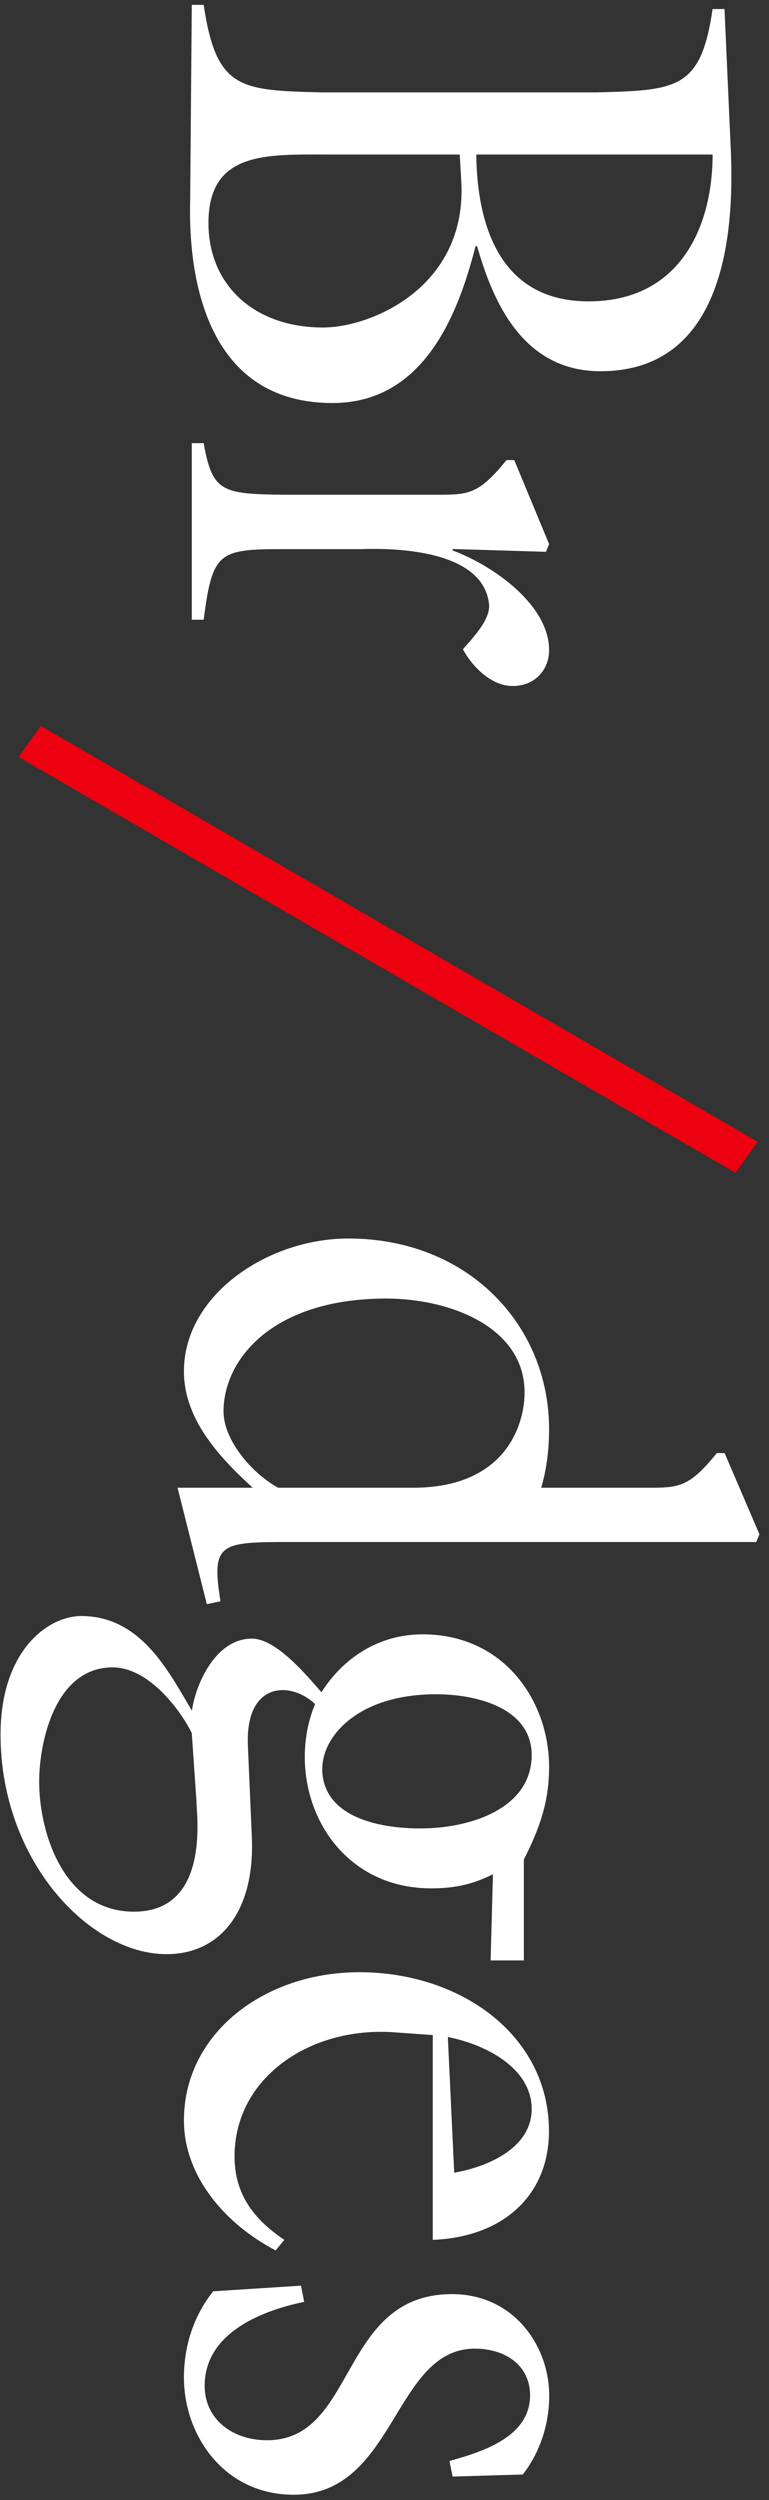 <svg width="76" height="247" viewBox="0 0 76 247" fill="none" xmlns="http://www.w3.org/2000/svg">
<rect x="0" y="0" width="76" height="247" fill="#333333" stroke="none"/>
<path fill-rule="evenodd" clip-rule="evenodd" d="M35.902 54.253L28.015 54.253C21.607 54.253 20.989 54.532 20.129 61.228L18.954 61.228L18.954 43.785L20.129 43.785C20.989 48.601 21.922 48.807 28.015 48.88L42.94 48.88C46.223 48.88 47.241 48.953 50.051 45.459L50.826 45.459L54.267 53.756L53.952 54.52L44.733 54.241L44.733 54.387C48.876 55.927 54.267 59.833 54.267 64.224C54.267 66.177 52.862 67.778 50.669 67.778C48.476 67.778 46.611 65.753 45.751 64.152C46.768 62.963 48.488 61.216 48.331 59.688C47.701 53.756 37.089 54.241 35.914 54.241L35.902 54.253ZM47.156 24.328L46.998 24.328C45.363 30.672 42.08 39.819 32.861 39.819C18.408 39.819 18.723 23.152 18.796 19.658L18.954 0.48L20.129 0.48C21.376 8.85 23.727 8.923 31.771 9.129L58.87 9.129C66.914 8.923 69.264 8.85 70.427 0.893L71.603 0.893L72.233 15.049C72.547 22.86 71.687 36.677 59.343 36.677C51.687 36.677 48.718 29.835 47.156 24.328ZM45.436 15.267L32.473 15.267C26.38 15.267 20.601 14.915 20.601 22.036C20.601 28.101 25.059 32.358 31.928 32.358C36.689 32.358 46.138 28.38 45.593 17.984L45.436 15.267ZM70.427 15.267L47.071 15.267C47.144 21.757 49.106 29.775 58.168 29.775C67.229 29.775 70.427 22.375 70.427 15.267Z" fill="white"/>
<path fill-rule="evenodd" clip-rule="evenodd" d="M51.686 244.479L44.732 244.685L44.417 243.145C48.015 242.162 52.389 240.634 52.389 236.655C52.389 233.792 50.051 232.046 46.925 232.046C38.881 232.046 39.111 246.48 29.032 246.48C22.079 246.48 18.178 240.549 18.178 234.896C18.178 231.827 19.111 228.831 21.073 226.381L29.747 225.823L30.062 227.424C25.301 228.407 20.225 230.772 20.225 235.721C20.225 238.936 22.878 241.095 26.391 241.095C35.295 241.095 33.502 226.66 44.672 226.66C50.765 226.66 54.279 231.754 54.279 236.704C54.279 239.421 53.418 242.211 51.698 244.443L51.686 244.479ZM42.782 201.065L38.881 200.786C30.753 200.228 23.181 205.177 23.181 213.062C23.181 216.689 24.974 219.2 28.099 221.298L27.239 222.341C22.163 219.685 18.178 214.942 18.178 209.508C18.178 200.859 26.149 194.855 35.513 194.855C45.593 194.855 54.254 201.138 54.254 210.551C54.254 216.834 49.796 221.019 42.77 221.298L42.77 201.065L42.782 201.065ZM44.26 201.271L44.89 214.663C48.488 214.032 52.546 212.079 52.546 208.38C52.546 204.401 48.173 202.036 44.272 201.259L44.26 201.271ZM24.502 172.559L24.889 181.487C25.204 188.947 21.691 193.071 16.457 193.071C8.801 193.071 0.055 183.792 0.055 171.383C0.055 163.086 4.743 159.665 8.026 159.665C13.889 159.665 16.615 165.039 18.965 169.017C19.353 166.361 21.303 161.897 24.901 161.897C27.324 161.897 30.365 165.597 31.77 167.198C33.878 163.85 37.391 161.472 41.764 161.472C49.808 161.472 54.266 168.035 54.266 174.585C54.266 178.006 53.334 180.65 51.771 183.719L51.771 193.69L48.488 193.69L48.718 185.175C46.768 186.157 44.975 186.57 42.624 186.57C34.653 186.57 30.122 180.153 30.122 173.59C30.122 171.844 30.438 170.036 31.14 168.362C28.717 166.058 24.186 166.13 24.502 172.547L24.502 172.559ZM19.425 178.066L18.953 171.225C17.705 168.714 14.58 164.735 11.139 164.735C5.433 164.735 3.871 172.135 3.871 176.041C3.871 181.063 6.294 188.874 13.247 188.874C20.588 188.874 19.498 179.801 19.413 178.066L19.425 178.066ZM31.843 174.718C31.843 179.389 37.149 180.65 41.534 180.65C46.61 180.65 52.546 178.624 52.546 173.396C52.546 168.86 47.313 167.392 43.097 167.392C35.368 167.392 31.855 171.577 31.855 174.718L31.843 174.718ZM27.47 146.989L40.832 146.989C49.893 146.989 51.844 140.851 51.844 137.576C51.844 131.086 44.417 128.296 38.179 128.296C26.936 128.296 22.091 134.301 22.091 139.456C22.091 142.246 24.828 145.521 27.482 146.989L27.47 146.989ZM20.443 158.5L17.548 146.989L24.974 146.989C21.533 143.847 18.178 140.148 18.178 135.477C18.178 127.945 26.452 122.365 34.423 122.365C46.295 122.365 54.266 130.941 54.266 141.203C54.266 143.156 54.036 145.109 53.491 146.989L63.728 146.989C67.011 146.989 68.028 147.062 70.839 143.568L71.614 143.568L75.055 151.586L74.74 152.35L28.972 152.35C21.788 152.35 20.843 152.35 21.788 158.209L20.455 158.488L20.443 158.5Z" fill="white"/>
<path fill-rule="evenodd" clip-rule="evenodd" d="M1.835 74.79L72.692 115.875L74.873 112.806L39.45 92.264L4.028 71.721L1.835 74.79Z" fill="#ED000F"/>
</svg>
